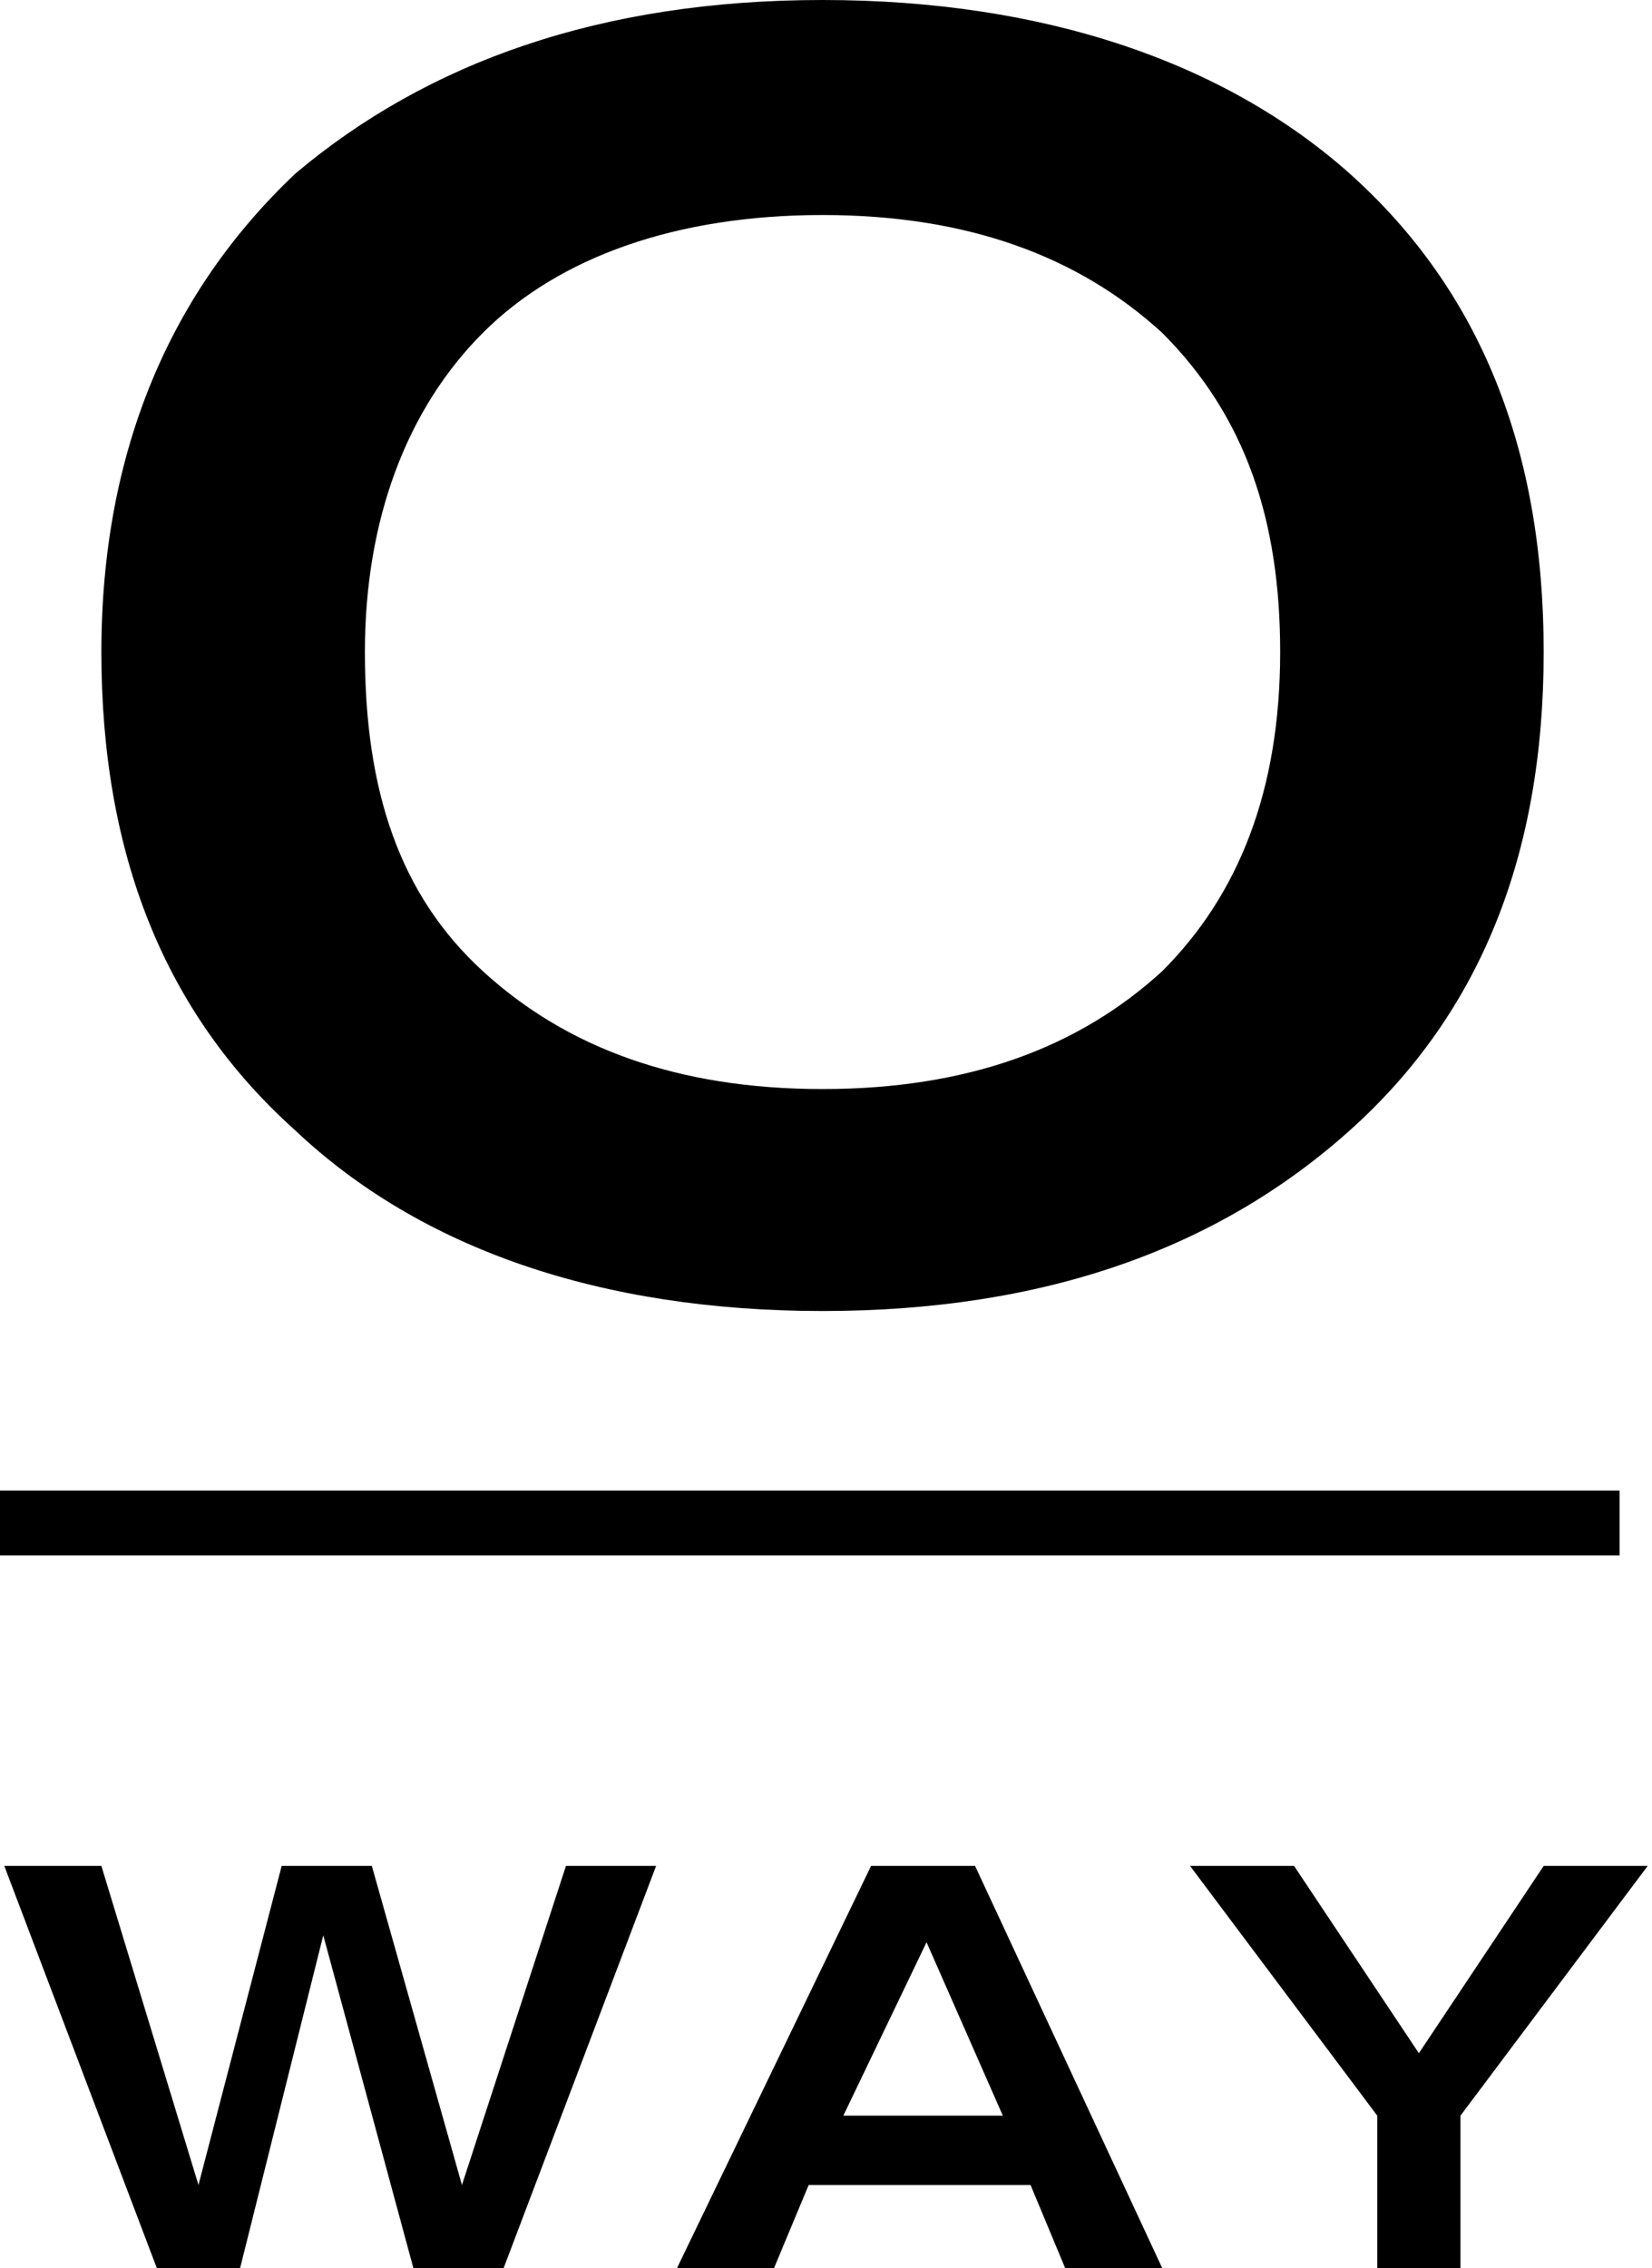 <svg xmlns:xlink="http://www.w3.org/1999/xlink" xmlns="http://www.w3.org/2000/svg" width="51px" height="70px"><g transform="matrix(1 0 0 1 -60 -50 )"><path d="M 35.882 10.275  C 38.451 12.844  39.521 16.055  39.521 20.122  C 39.521 24.404  38.237 27.615  35.882 29.969  C 33.313 32.324  29.888 33.609  25.393 33.609  C 20.898 33.609  17.472 32.324  14.904 29.969  C 12.335 27.615  11.265 24.404  11.265 20.122  C 11.265 16.055  12.549 12.63  14.904 10.275  C 17.258 7.92  20.898 6.636  25.393 6.636  C 29.888 6.636  33.313 7.92  35.882 10.275  Z M 41.662 34.893  C 45.729 31.254  47.656 26.33  47.656 20.122  C 47.656 13.914  45.729 8.991  41.662 5.352  C 37.809 1.927  32.243 0  25.393 0  C 18.543 0  13.191 1.927  9.124 5.352  C 5.271 8.991  3.13 13.914  3.13 20.122  C 3.13 26.33  5.057 31.254  9.124 34.893  C 12.977 38.532  18.543 40.459  25.393 40.459  C 32.243 40.459  37.595 38.532  41.662 34.893  Z M 0 48  L 0 46  L 50 46  L 50 48  L 0 48  Z M 50.867 57.584  L 47.656 57.584  L 43.803 63.364  L 39.95 57.584  L 36.739 57.584  L 42.518 65.291  L 42.518 70  L 45.087 70  L 45.087 65.291  L 50.867 57.584  Z M 28.604 59.939  L 30.959 65.291  L 26.035 65.291  L 28.604 59.939  Z M 32.885 70  L 35.882 70  L 30.102 57.584  L 26.891 57.584  L 20.898 70  L 23.894 70  L 24.965 67.431  L 31.815 67.431  L 32.885 70  Z M 20.255 57.584  L 17.472 57.584  L 14.261 67.431  L 11.479 57.584  L 8.696 57.584  L 6.127 67.431  L 3.13 57.584  L 0.133 57.584  L 4.843 70  L 7.411 70  L 9.98 59.725  L 12.763 70  L 15.546 70  L 20.255 57.584  Z " fill-rule="nonzero" fill="000" stroke="none" transform="matrix(1 0 0 1 60 50 )"></path></g></svg>